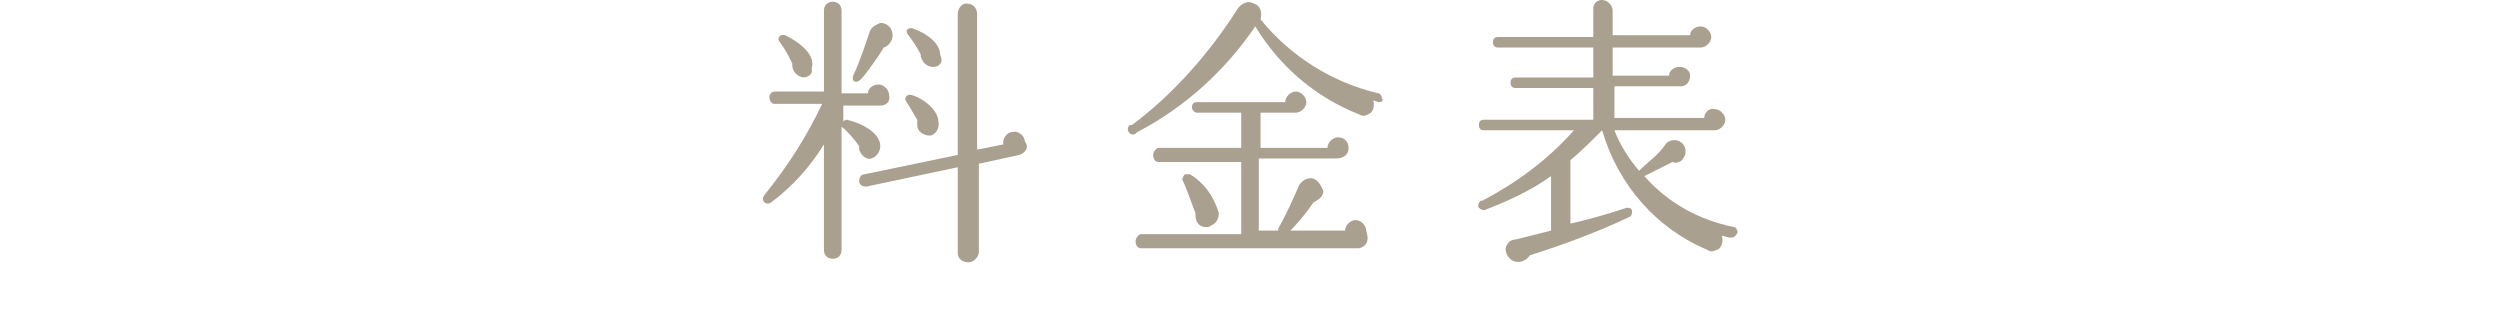 <?xml version="1.0" encoding="utf-8"?>
<!-- Generator: Adobe Illustrator 21.1.0, SVG Export Plug-In . SVG Version: 6.00 Build 0)  -->
<svg version="1.1" id="レイヤー_1" xmlns="http://www.w3.org/2000/svg" xmlns:xlink="http://www.w3.org/1999/xlink" x="0px"
	 y="0px" viewBox="0 0 142 18" style="enable-background:new 0 0 142 18;" xml:space="preserve">
<style type="text/css">
	.st0{fill:#AAA08F;}
</style>
<title>m_nav7-o</title>
<g id="レイヤー_2">
	<g id="main_menu">
		<path class="st0" d="M50,6h-2.1v0.9c0.1-0.1,0.2-0.1,0.2-0.1C49.3,7.1,50,7.7,50,8.3c0,0.3-0.2,0.6-0.5,0.7
			c-0.3,0.1-0.6-0.2-0.7-0.5c0-0.1,0-0.1,0-0.2c-0.2-0.3-0.7-0.9-1-1.1v7c0,0.3-0.2,0.5-0.5,0.5s-0.5-0.2-0.5-0.5l0,0v-6
			c-0.8,1.3-1.8,2.4-3,3.3c-0.3,0.2-0.6-0.1-0.4-0.4c1.3-1.6,2.4-3.3,3.3-5.2H44c-0.2,0-0.3-0.2-0.3-0.4c0-0.1,0.1-0.3,0.3-0.3h2.8
			V0.6c0-0.3,0.2-0.5,0.5-0.5s0.5,0.2,0.5,0.5v4.7h1.5c0-0.3,0.3-0.5,0.6-0.5c0.3,0,0.6,0.3,0.6,0.6l0,0C50.6,5.8,50.3,6,50,6z
			 M45.6,4.4C45.2,4.3,45,4,45,3.7c0,0,0-0.1,0-0.1c-0.2-0.4-0.4-0.8-0.7-1.2c-0.2-0.2,0-0.5,0.3-0.4c1.2,0.6,1.7,1.3,1.5,1.9
			C46.2,4.2,45.9,4.4,45.6,4.4z M50.2,2.7c-0.3,0.5-1,1.5-1.3,1.8c-0.3,0.3-0.6,0.1-0.4-0.3c0.3-0.6,0.7-1.8,0.9-2.4
			c0.1-0.3,0.4-0.4,0.6-0.5c0.4,0,0.7,0.3,0.7,0.7C50.7,2.3,50.5,2.6,50.2,2.7z M57.9,8.8l-2.3,0.5v5c0,0.3-0.3,0.6-0.6,0.6
			c0,0,0,0,0,0c-0.3,0-0.6-0.2-0.6-0.5c0,0,0,0,0,0V9.5l-5.2,1.1c-0.2,0-0.4-0.1-0.4-0.3c0,0,0,0,0,0c0-0.2,0.1-0.4,0.3-0.4
			c0,0,0,0,0,0l5.3-1.1v-8c0-0.3,0.2-0.6,0.5-0.6c0,0,0,0,0,0c0.3,0,0.6,0.2,0.6,0.6c0,0,0,0,0,0v7.7l1.5-0.3
			c-0.1-0.3,0.2-0.7,0.5-0.7c0.3-0.1,0.7,0.2,0.7,0.5C58.5,8.4,58.2,8.7,57.9,8.8L57.9,8.8z M52.8,7.7c-0.3,0-0.7-0.2-0.7-0.6
			c0-0.1,0-0.2,0-0.3c-0.2-0.3-0.4-0.7-0.6-1c-0.2-0.2,0-0.5,0.3-0.4c0.9,0.3,1.5,1,1.5,1.5C53.4,7.3,53.1,7.7,52.8,7.7
			C52.8,7.7,52.8,7.7,52.8,7.7z M53,3.8c-0.3,0-0.6-0.2-0.7-0.6c0,0,0-0.1,0-0.1c-0.2-0.4-0.4-0.7-0.7-1.1c-0.1-0.1-0.1-0.2-0.1-0.3
			c0.1-0.1,0.2-0.1,0.3-0.1c0.9,0.3,1.6,0.9,1.6,1.5C53.6,3.5,53.4,3.8,53,3.8C53,3.8,53,3.8,53,3.8z"/>
		<path class="st0" d="M78.3,5.8L78,5.7c0.1,0.3,0,0.7-0.3,0.8c-0.2,0.1-0.3,0.1-0.5,0c-2.5-1-4.5-2.7-5.9-5c-1.7,2.5-4,4.6-6.7,6
			c-0.1,0.1-0.2,0.2-0.4,0.1c-0.1-0.1-0.2-0.2-0.1-0.4c0-0.1,0.1-0.1,0.2-0.1c2.4-1.8,4.4-4.1,6-6.6c0.2-0.3,0.6-0.5,0.9-0.3
			c0.4,0.1,0.5,0.5,0.4,0.9c1.7,2.1,4.1,3.6,6.7,4.2c0.1,0,0.2,0.2,0.2,0.3C78.6,5.7,78.5,5.8,78.3,5.8z M77.2,14.1H64.8
			c-0.2,0-0.3-0.2-0.3-0.4c0-0.2,0.2-0.4,0.3-0.4h5.7V9.2h-4.7c-0.2,0-0.3-0.2-0.3-0.4c0-0.2,0.2-0.4,0.3-0.4h4.7v-2H68
			c-0.2,0-0.3-0.2-0.3-0.3c0,0,0,0,0,0c0-0.2,0.1-0.3,0.3-0.3c0,0,0,0,0,0H73c0-0.3,0.3-0.6,0.6-0.6c0.3,0,0.6,0.3,0.6,0.6
			c0,0.3-0.3,0.6-0.6,0.6h-2v2h3.8c0-0.3,0.3-0.6,0.6-0.6c0.4,0,0.6,0.3,0.6,0.6c0,0.4-0.3,0.6-0.7,0.6h-4.4v4.1h4.9
			c0-0.3,0.3-0.6,0.6-0.6c0.3,0,0.6,0.3,0.6,0.6c0,0,0,0,0,0C77.8,13.7,77.6,14,77.2,14.1C77.2,14,77.2,14.1,77.2,14.1L77.2,14.1z
			 M68.5,12.9c-0.4,0-0.6-0.3-0.6-0.7c0,0,0-0.1,0-0.1c-0.2-0.5-0.5-1.4-0.7-1.8c-0.1-0.1,0-0.3,0.1-0.4c0.1,0,0.2,0,0.3,0
			c0.8,0.5,1.3,1.2,1.6,2.1c0.1,0.3-0.1,0.7-0.4,0.8C68.7,12.9,68.6,12.9,68.5,12.9L68.5,12.9z M74.6,11.5c-0.4,0.6-0.9,1.2-1.5,1.8
			c-0.1,0.1-0.3,0.1-0.4,0c-0.1-0.1-0.1-0.2-0.1-0.3c0.4-0.7,0.9-1.8,1.2-2.5c0.2-0.3,0.6-0.5,0.9-0.3c0.2,0.1,0.3,0.3,0.4,0.5
			C75.3,11,75,11.3,74.6,11.5C74.6,11.5,74.6,11.5,74.6,11.5L74.6,11.5z"/>
		<path class="st0" d="M98.3,13.5c-0.2,0-0.3-0.1-0.5-0.1c0.1,0.3,0,0.7-0.3,0.8c-0.2,0.1-0.4,0.1-0.5,0c-2.9-1.2-5.1-3.7-6-6.8l0,0
			c-0.6,0.6-1.2,1.2-1.8,1.7v3.6c0.9-0.2,2-0.5,3.2-0.9c0.1,0,0.3,0,0.3,0.2c0,0.1,0,0.2-0.1,0.3c-1.9,0.9-3.8,1.6-5.7,2.2
			c-0.2,0.3-0.6,0.5-1,0.3c0,0,0,0,0,0c-0.3-0.2-0.5-0.6-0.3-0.9c0.1-0.2,0.3-0.3,0.5-0.3l2-0.5V10c-1.1,0.8-2.4,1.4-3.7,1.9
			c-0.1,0.1-0.3,0-0.4-0.1c-0.1-0.1,0-0.3,0.1-0.4c0,0,0,0,0.1,0c1.9-1,3.7-2.3,5.2-4h-5.1c-0.2,0-0.3-0.1-0.3-0.3c0,0,0,0,0,0
			c0-0.2,0.1-0.3,0.3-0.3c0,0,0,0,0,0h6.2V5h-4.4c-0.2,0-0.3-0.1-0.3-0.3c0,0,0,0,0,0c0-0.2,0.1-0.3,0.3-0.3c0,0,0,0,0,0h4.4V2.7
			h-5.4c-0.2,0-0.3-0.1-0.3-0.3c0,0,0,0,0,0c0-0.2,0.1-0.3,0.3-0.3c0,0,0,0,0,0h5.4V0.5C90.5,0.2,90.7,0,91,0c0.3,0,0.6,0.3,0.6,0.6
			V2H96c0-0.3,0.3-0.5,0.6-0.5c0.3,0,0.6,0.3,0.6,0.6c0,0.3-0.3,0.6-0.6,0.6h-5v1.6h3.2c0-0.3,0.3-0.5,0.6-0.5C95.7,3.8,96,4,96,4.3
			c0,0,0,0,0,0c0,0.3-0.2,0.6-0.5,0.6c0,0,0,0,0,0h-3.8v1.8h5.1c0-0.3,0.3-0.6,0.6-0.5c0.3,0,0.6,0.3,0.6,0.6c0,0,0,0,0,0
			c0,0.3-0.3,0.6-0.6,0.6l0,0h-5.7C92,8.2,92.5,9,93.1,9.7c0.5-0.5,1.1-0.9,1.5-1.5c0.2-0.3,0.7-0.3,0.9-0.1
			c0.3,0.2,0.3,0.7,0.1,0.9c-0.1,0.2-0.4,0.3-0.6,0.2c-0.6,0.3-1.4,0.7-1.6,0.8c1.3,1.5,3.1,2.5,5.1,2.9c0.1,0,0.2,0.2,0.2,0.3
			C98.6,13.4,98.5,13.5,98.3,13.5L98.3,13.5z"/>
	</g>
</g>
</svg>
